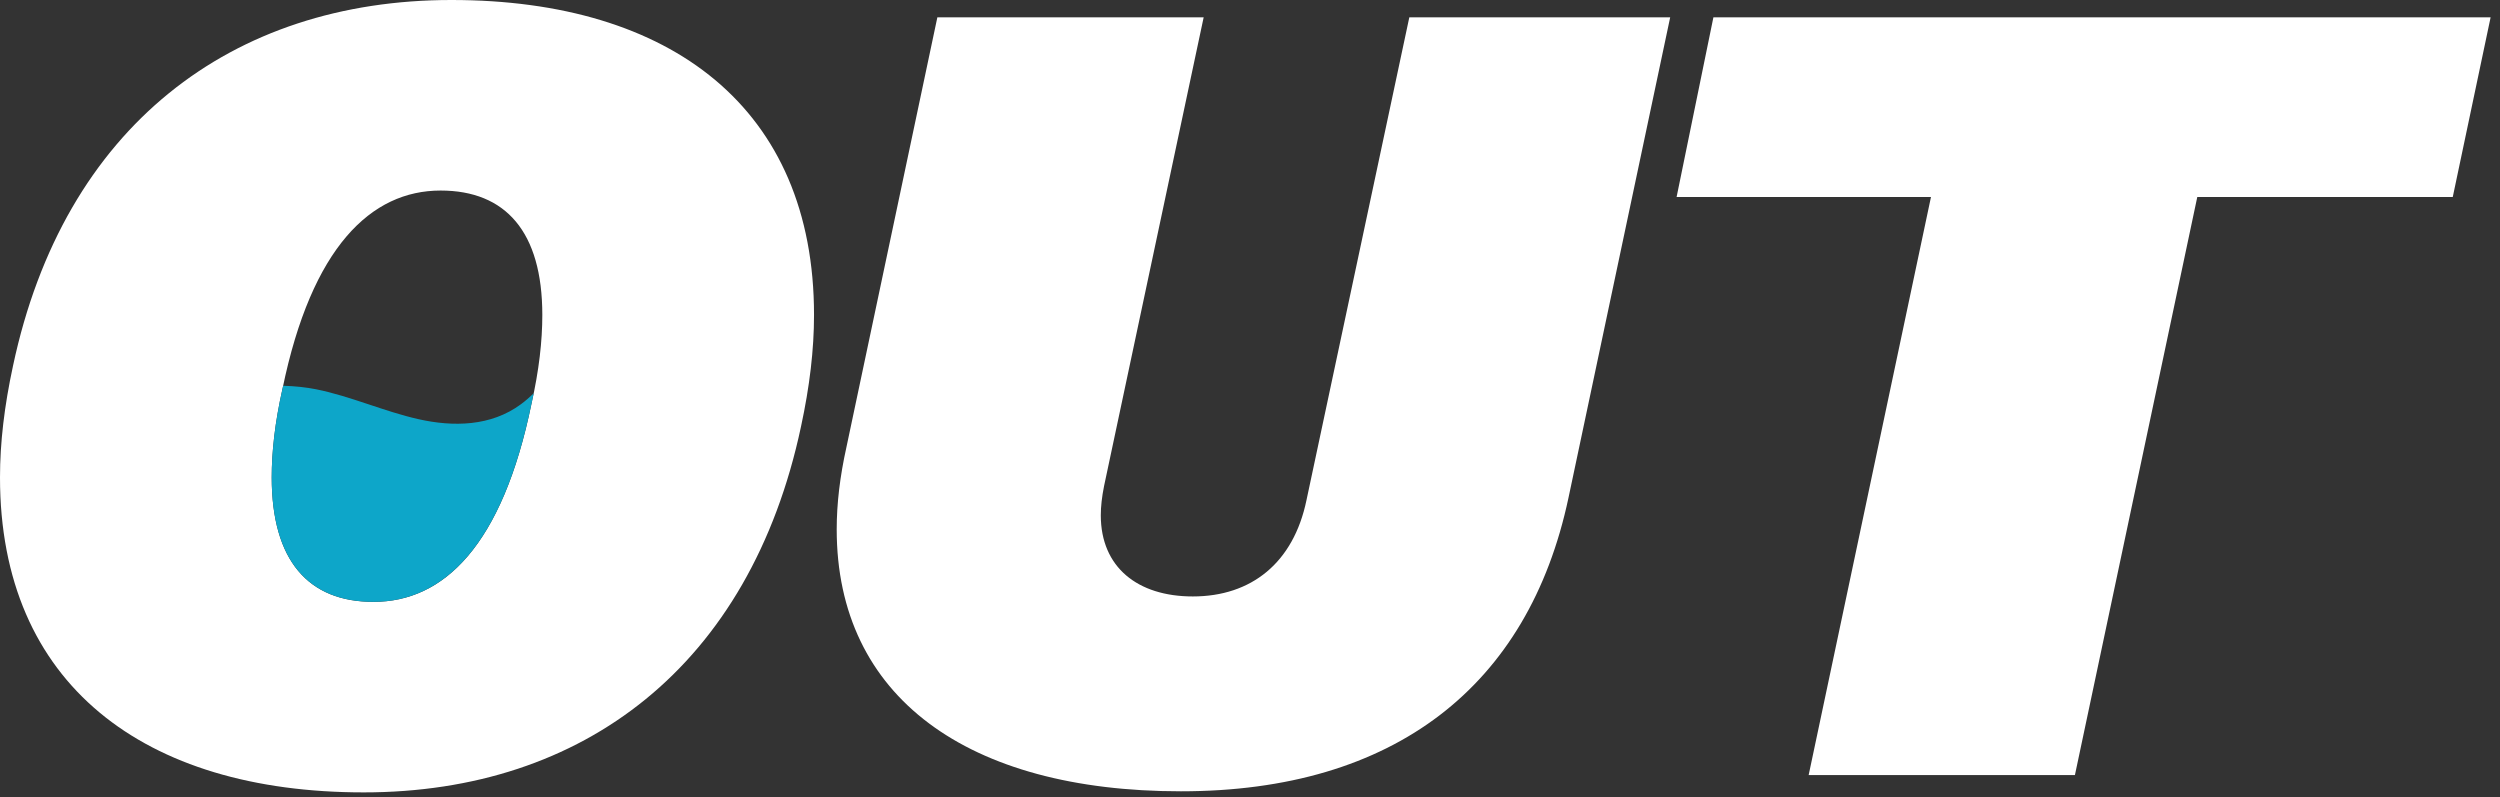 <svg width="69" height="22" viewBox="0 0 69 22" fill="none" xmlns="http://www.w3.org/2000/svg">
<rect x="0" y="0" width="69" height="22" fill="#333333" stroke="none"/>
<path d="M0 13.176C0 12.22 0.12 11.204 0.359 10.098C1.763 3.496 6.394 0 12.459 0C18.524 0 22.467 2.988 22.467 8.694C22.467 9.65 22.347 10.666 22.108 11.772C20.704 18.375 16.103 21.87 10.039 21.87C3.974 21.87 0 18.883 0 13.177V13.176ZM14.669 11.144C14.878 10.218 14.968 9.411 14.968 8.694C14.968 6.394 13.953 5.259 12.16 5.259C10.248 5.259 8.604 6.812 7.798 10.726C7.589 11.652 7.499 12.459 7.499 13.177C7.499 15.477 8.515 16.612 10.307 16.612C12.249 16.612 13.863 15.059 14.669 11.144V11.144Z" fill="white"/>
<path d="M23.093 14.61C23.093 13.893 23.183 13.146 23.362 12.34L25.871 0.479H33.221L30.472 13.415C30.412 13.714 30.382 13.983 30.382 14.222C30.382 15.656 31.398 16.462 32.922 16.462C34.535 16.462 35.7 15.536 36.059 13.804L38.897 0.479H46.097L43.289 13.744C42.184 18.942 38.479 21.84 32.593 21.84C26.707 21.84 23.093 19.241 23.093 14.61Z" fill="white"/>
<path d="M53.295 5.438H46.274L47.29 0.478H68.741L67.696 5.438H60.645L57.268 21.391H49.919L53.295 5.438Z" fill="white"/>
<path d="M14.669 11.144C14.691 11.046 14.711 10.951 14.73 10.855C14.617 10.965 14.5 11.067 14.379 11.156C13.549 11.771 12.507 11.784 11.554 11.57C10.6 11.356 9.682 10.937 8.724 10.744C8.454 10.69 8.146 10.657 7.815 10.647C7.809 10.674 7.803 10.698 7.798 10.725C7.589 11.651 7.499 12.458 7.499 13.175C7.499 15.476 8.515 16.611 10.307 16.611C12.249 16.611 13.862 15.057 14.669 11.143V11.144Z" fill="#0DA6C9"/>
</svg>
